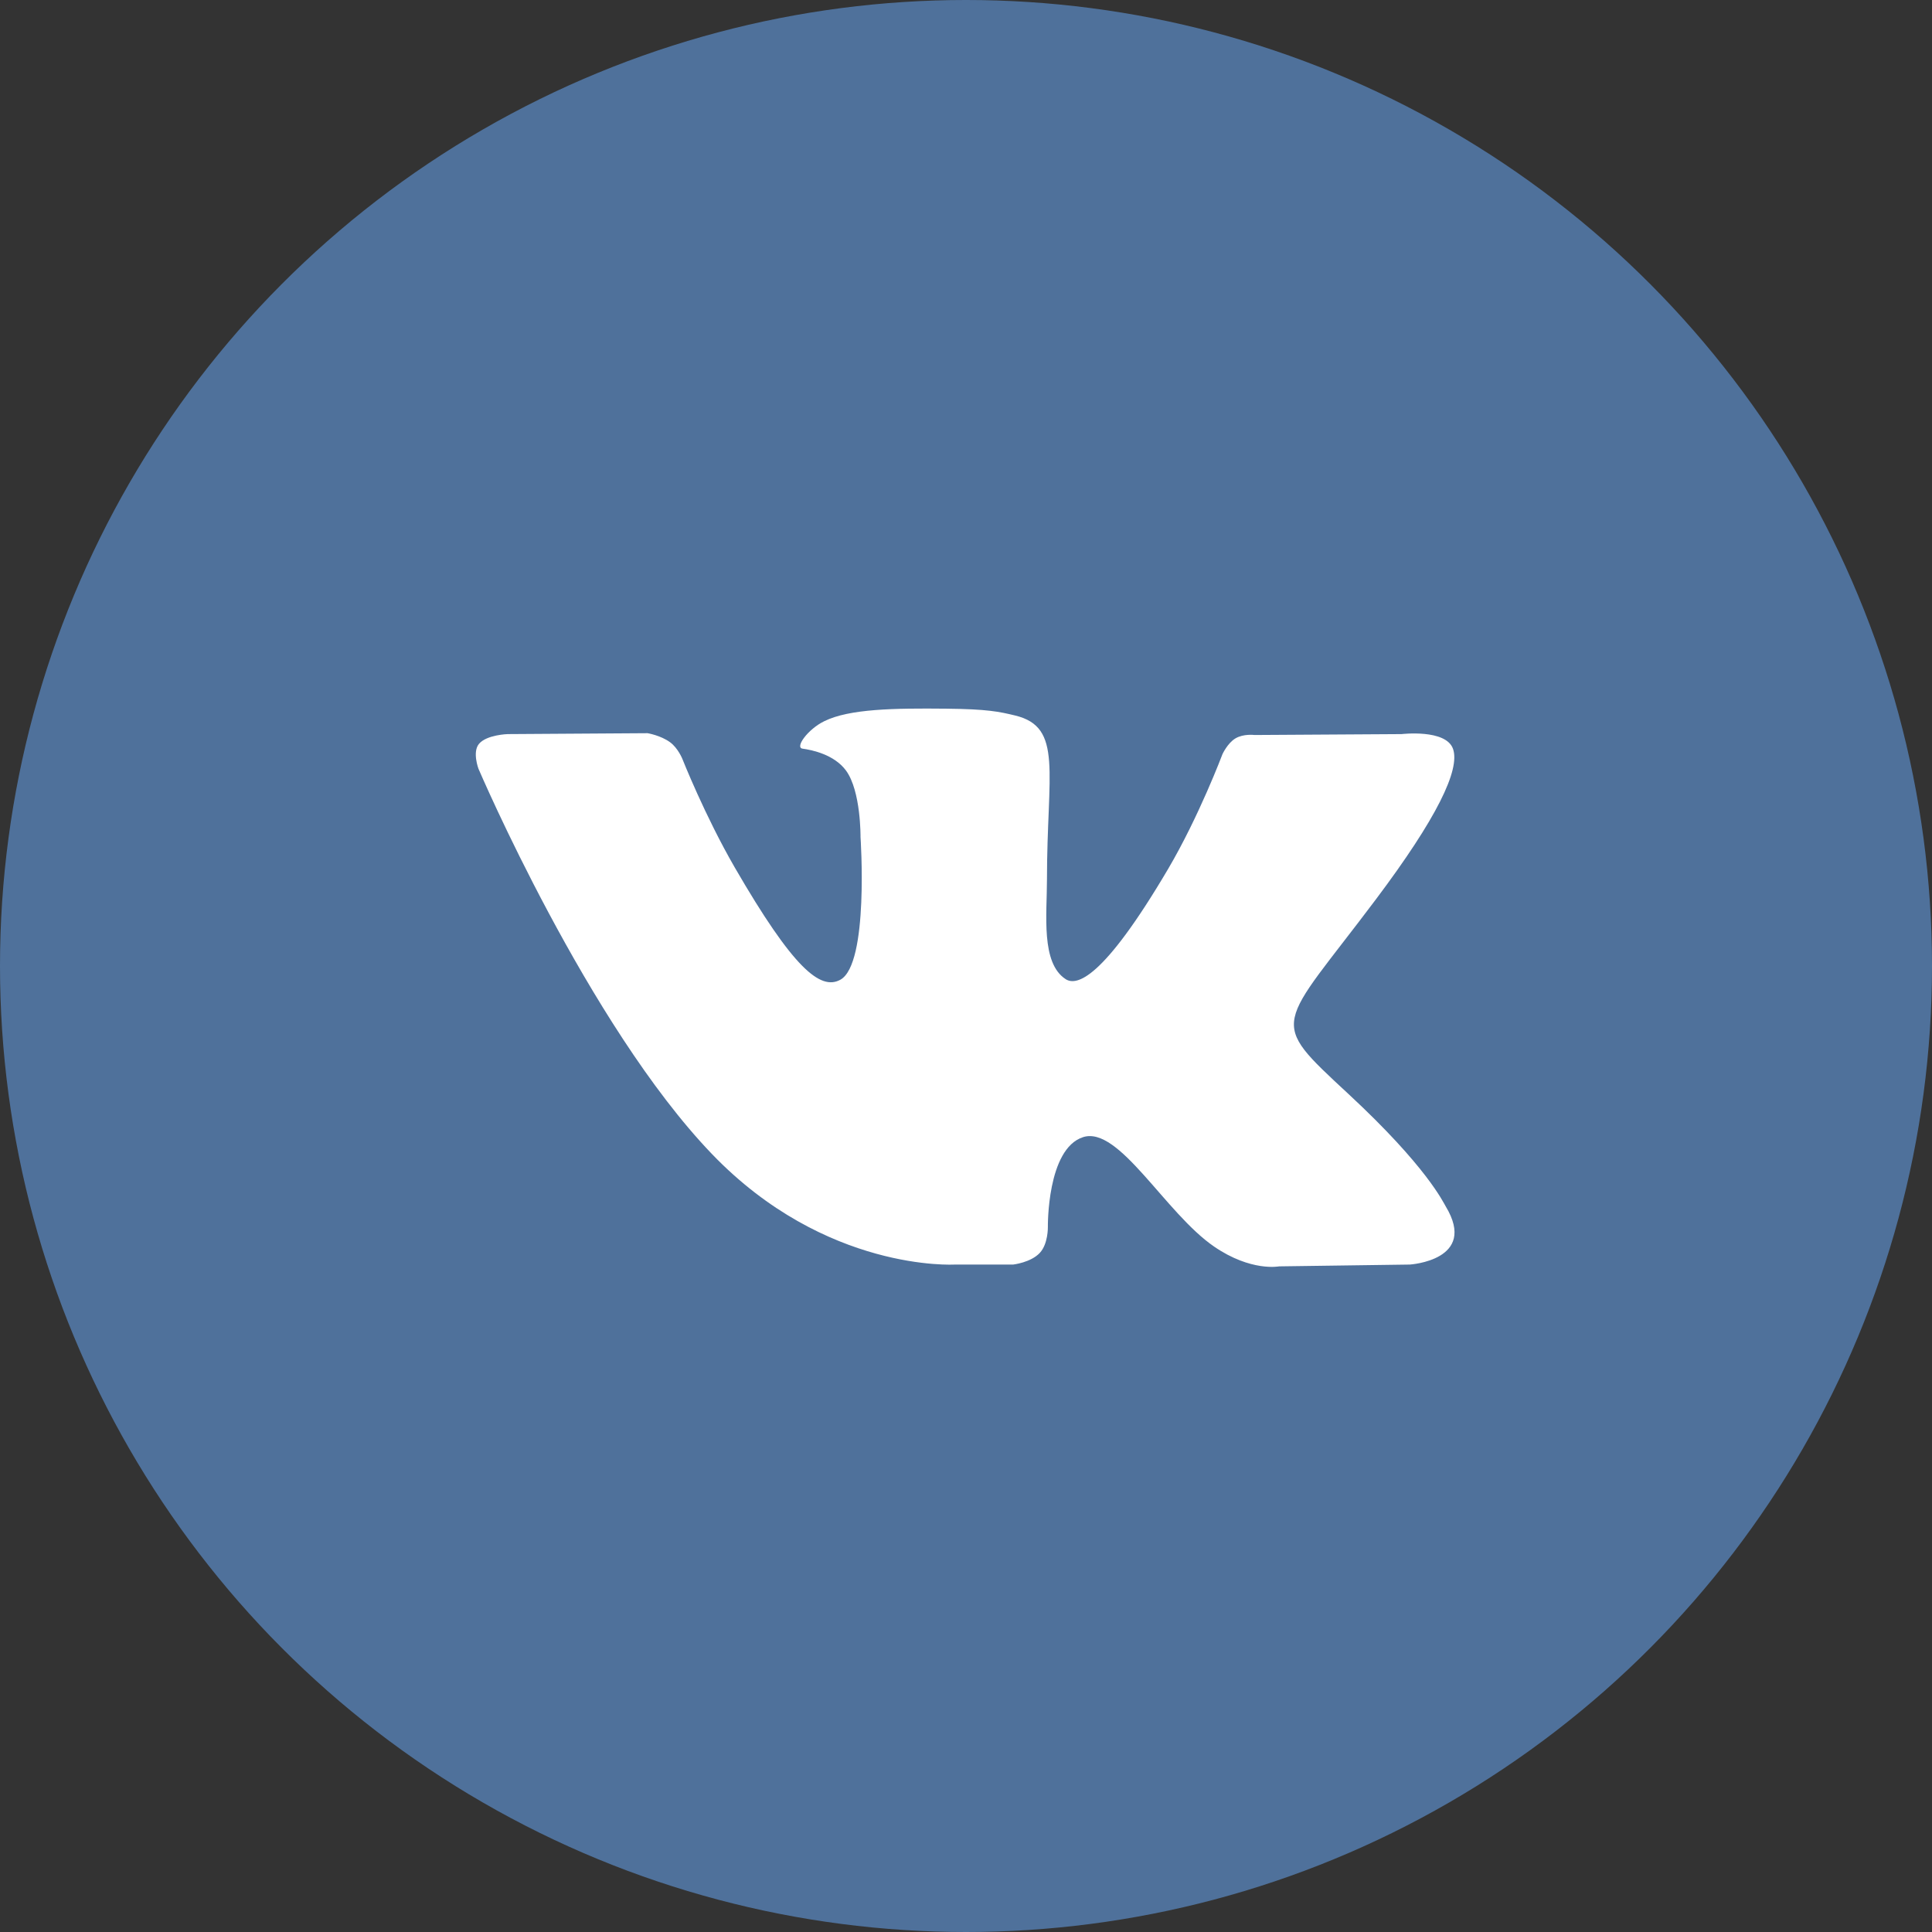 <?xml version="1.0" encoding="UTF-8"?>
<svg width="32px" height="32px" viewBox="0 0 32 32" version="1.1" xmlns="http://www.w3.org/2000/svg" xmlns:xlink="http://www.w3.org/1999/xlink">
    <rect x="0" y="0" width="32" height="32" fill="#333333" stroke="none"/>
    <!-- Generator: Sketch 44.1 (41455) - http://www.bohemiancoding.com/sketch -->
    <title>vk</title>
    <desc>Created with Sketch.</desc>
    <defs></defs>
    <g id="Home" stroke="none" stroke-width="1" fill="none" fill-rule="evenodd">
        <g id="Main-Page-new" transform="translate(-1823, -8079)">
            <g id="Footer" transform="translate(750, 8007)">
                <g id="Футер" transform="translate(128, 72)">
                    <g id="Social" transform="translate(945, 0)">
                        <g id="vk">
                            <circle id="Oval-35" fill="#4F719B" cx="16" cy="16" r="16"></circle>
                            <path d="M15.812,20.945 L16.781,20.945 C16.781,20.945 17.074,20.912 17.223,20.751 C17.361,20.603 17.356,20.326 17.356,20.326 C17.356,20.326 17.337,19.026 17.941,18.834 C18.536,18.646 19.299,20.091 20.109,20.647 C20.721,21.067 21.186,20.975 21.186,20.975 L23.351,20.945 C23.351,20.945 24.484,20.875 23.947,19.984 C23.903,19.912 23.634,19.326 22.337,18.122 C20.979,16.862 21.161,17.066 22.796,14.887 C23.792,13.56 24.19,12.749 24.066,12.402 C23.947,12.072 23.215,12.159 23.215,12.159 L20.778,12.174 C20.778,12.174 20.597,12.15 20.463,12.23 C20.332,12.308 20.248,12.491 20.248,12.491 C20.248,12.491 19.862,13.518 19.348,14.392 C18.262,16.235 17.828,16.332 17.651,16.218 C17.238,15.951 17.341,15.146 17.341,14.574 C17.341,12.788 17.612,12.044 16.814,11.851 C16.549,11.787 16.354,11.745 15.676,11.738 C14.806,11.729 14.07,11.74 13.653,11.945 C13.376,12.08 13.162,12.383 13.293,12.4 C13.454,12.422 13.818,12.499 14.012,12.762 C14.262,13.102 14.253,13.865 14.253,13.865 C14.253,13.865 14.397,15.967 13.918,16.228 C13.589,16.408 13.139,16.042 12.171,14.37 C11.675,13.513 11.301,12.567 11.301,12.567 C11.301,12.567 11.229,12.39 11.1,12.295 C10.944,12.18 10.726,12.144 10.726,12.144 L8.409,12.159 C8.409,12.159 8.062,12.169 7.934,12.32 C7.82,12.455 7.925,12.733 7.925,12.733 C7.925,12.733 9.738,16.975 11.791,19.113 C13.674,21.073 15.812,20.945 15.812,20.945" id="Fill-4" fill="#FFFFFF"></path>
                        </g>
                    </g>
                </g>
            </g>
        </g>
    </g>
</svg>